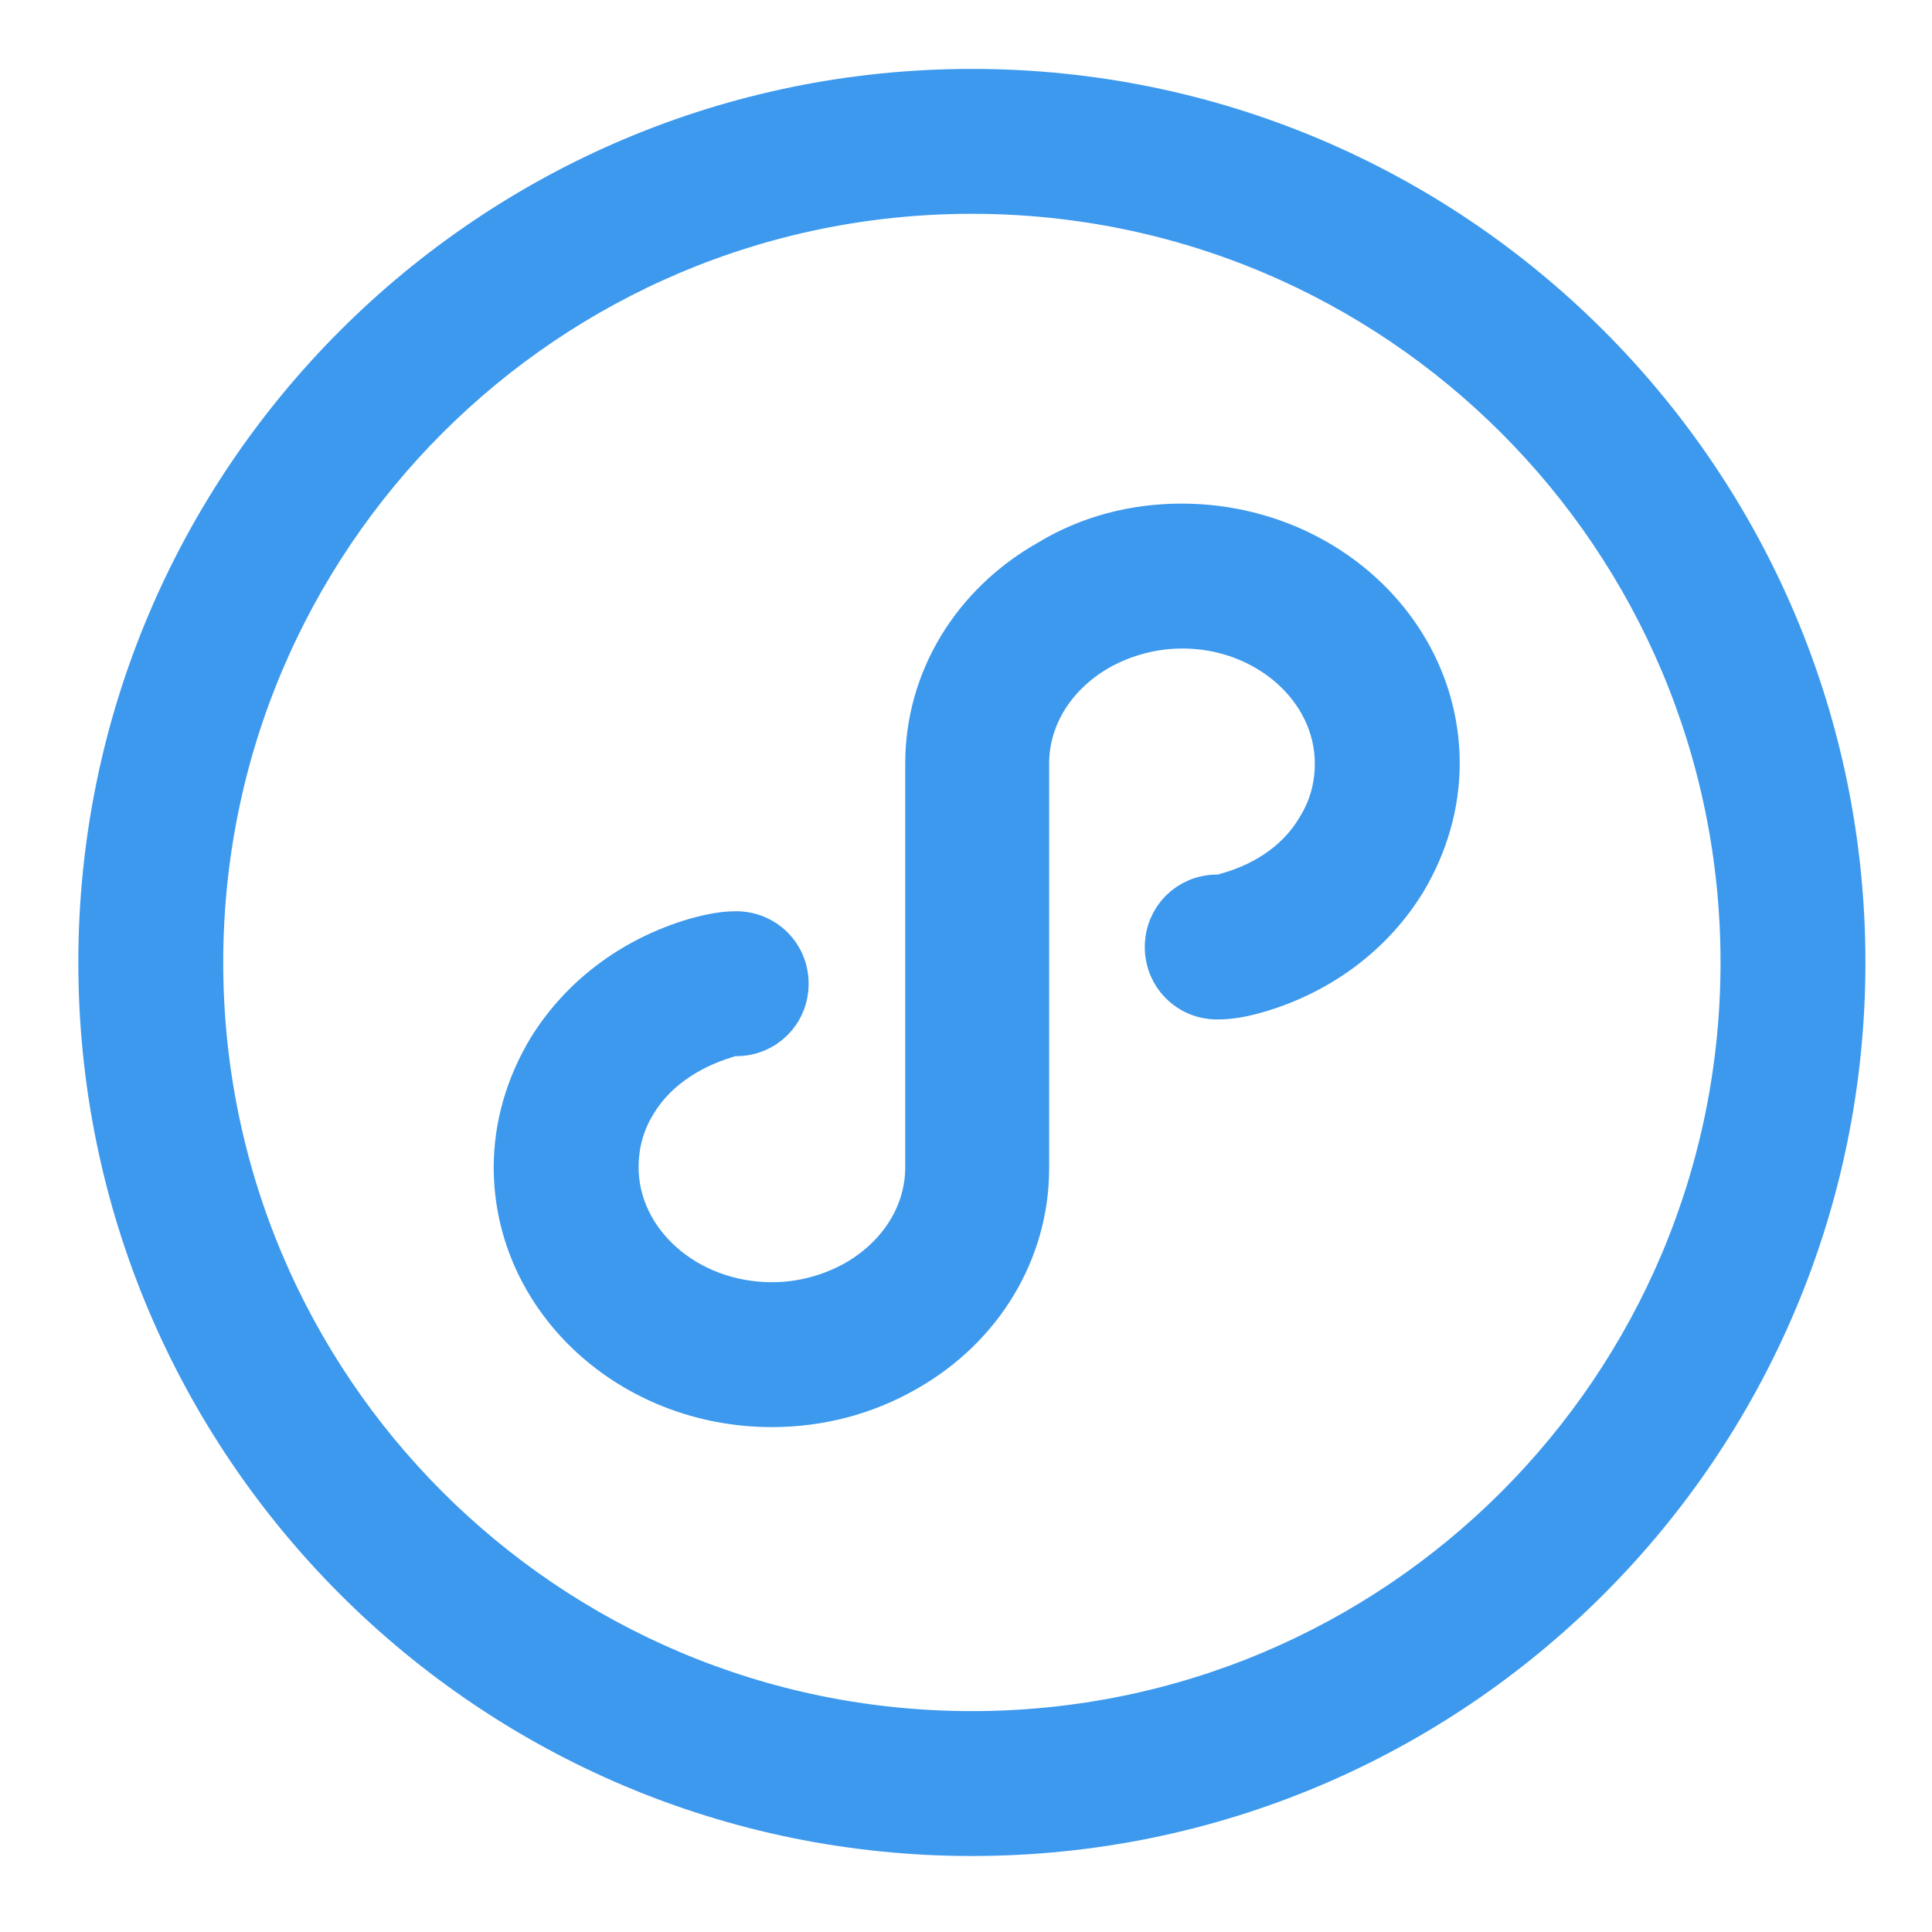 <svg width="24" height="24" viewBox="0 0 24 24" fill="none" xmlns="http://www.w3.org/2000/svg">
<g clip-path="url(#clip0_1188_85476)">
<path d="M14.677 6.556C16.417 6.556 17.833 7.864 17.833 9.484C17.833 9.988 17.689 10.48 17.425 10.924C17.029 11.572 16.393 12.052 15.625 12.28C15.421 12.34 15.265 12.364 15.121 12.364C14.785 12.364 14.521 12.1 14.521 11.764C14.521 11.428 14.785 11.164 15.121 11.164C15.145 11.164 15.193 11.164 15.253 11.14C15.769 10.996 16.177 10.696 16.405 10.3C16.561 10.048 16.633 9.772 16.633 9.484C16.633 8.536 15.757 7.756 14.689 7.756C14.317 7.756 13.957 7.852 13.633 8.032C13.069 8.356 12.733 8.896 12.733 9.484V14.512C12.733 15.532 12.169 16.468 11.233 16.996C10.729 17.284 10.165 17.428 9.589 17.428C7.849 17.428 6.433 16.12 6.433 14.5C6.433 13.996 6.577 13.504 6.841 13.06C7.237 12.412 7.873 11.932 8.641 11.704C8.857 11.644 9.001 11.62 9.145 11.62C9.481 11.62 9.745 11.884 9.745 12.22C9.745 12.556 9.481 12.82 9.145 12.82C9.121 12.82 9.073 12.82 9.013 12.844C8.497 13 8.089 13.3 7.861 13.684C7.705 13.936 7.633 14.212 7.633 14.5C7.633 15.448 8.509 16.228 9.589 16.228C9.961 16.228 10.321 16.132 10.645 15.952C11.209 15.628 11.545 15.088 11.545 14.5V9.484C11.545 8.464 12.109 7.528 13.045 7C13.537 6.7 14.101 6.556 14.677 6.556ZM2.473 11.956C2.473 17.26 6.769 21.556 12.073 21.556C17.377 21.556 21.673 17.26 21.673 11.956C21.673 6.652 17.377 2.356 12.073 2.356C6.769 2.356 2.473 6.652 2.473 11.956ZM1.273 11.956C1.273 5.992 6.109 1.156 12.073 1.156C18.037 1.156 22.873 5.992 22.873 11.956C22.873 17.92 18.037 22.756 12.073 22.756C6.109 22.756 1.273 17.92 1.273 11.956Z" fill="#3D99ED" stroke="#3D99ED" stroke-width="0.6"/>
</g>
<defs>
<clipPath id="clip0_1188_85476">
<rect width="24" height="24" fill="white"/>
</clipPath>
</defs>
</svg>
